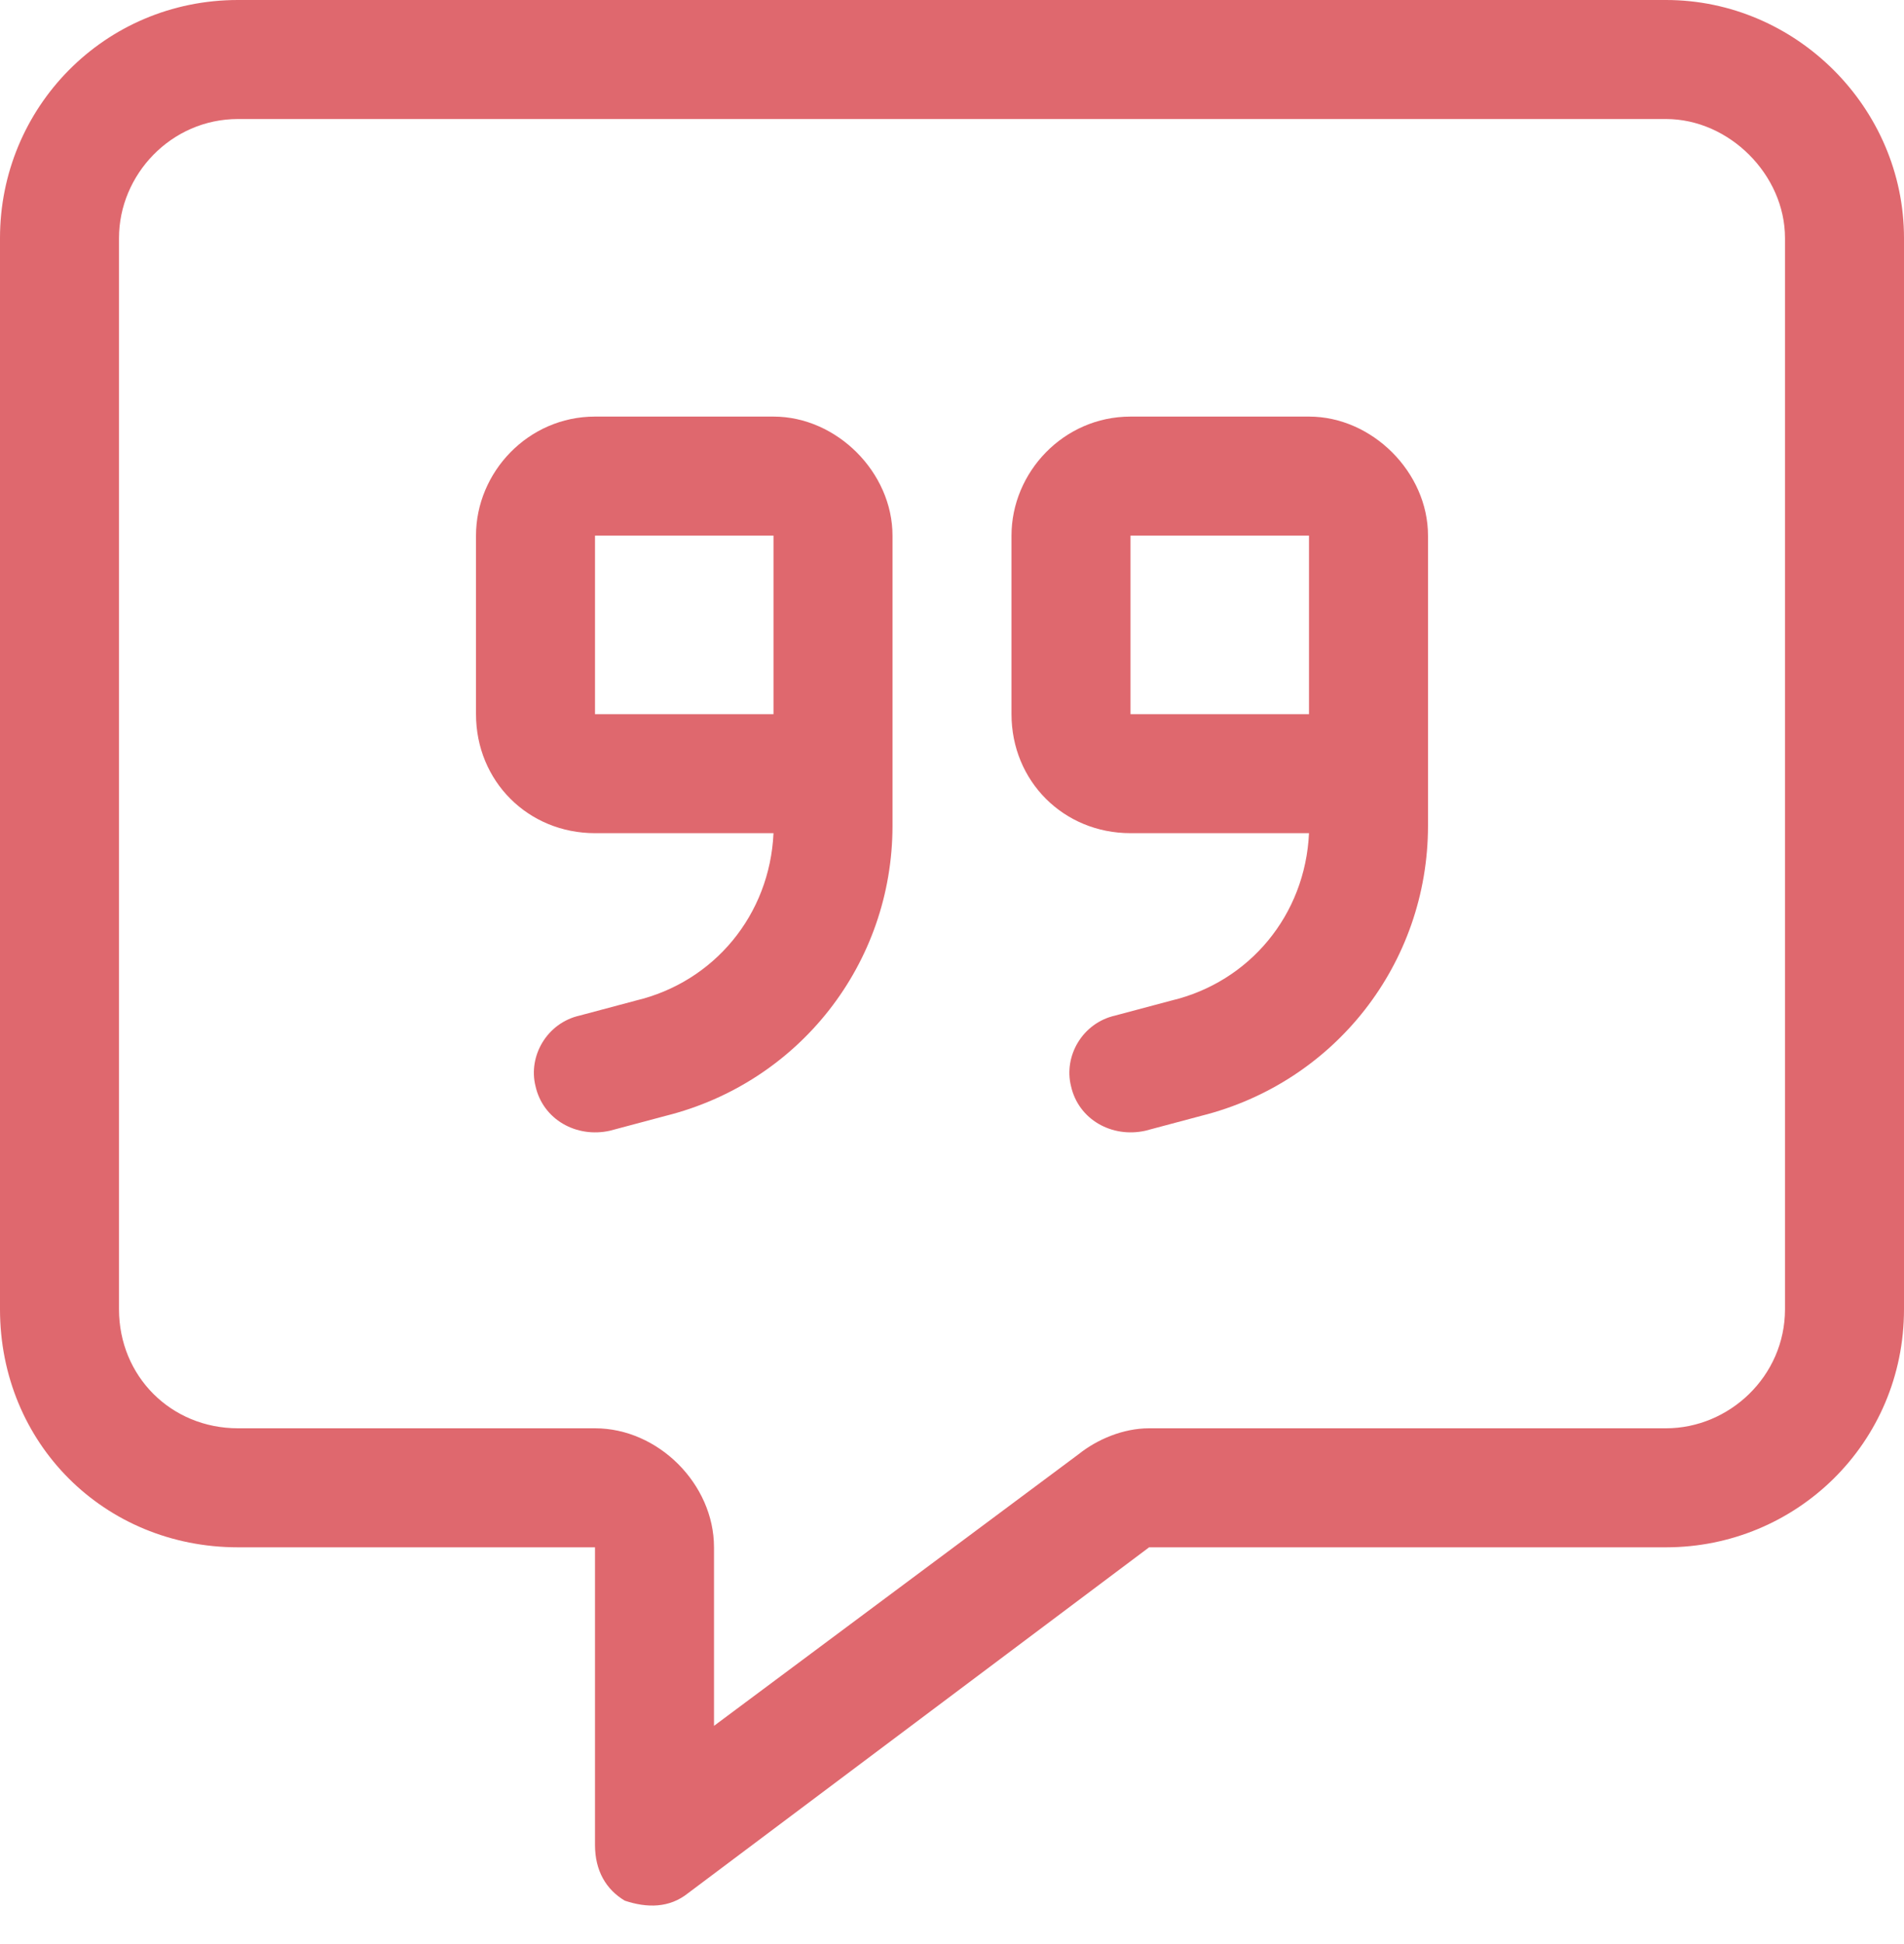 <svg width="48" height="49" viewBox="0 0 48 49" fill="none" xmlns="http://www.w3.org/2000/svg">
<path d="M18 39V43.5L27.188 36.656C27.656 36.281 28.312 36 28.969 36H42C43.594 36 45 34.688 45 33V6C45 4.406 43.594 3 42 3H6C4.312 3 3 4.406 3 6V33C3 34.688 4.312 36 6 36H15C16.594 36 18 37.406 18 39ZM6 0H42C45.281 0 48 2.719 48 6V33C48 36.375 45.281 39 42 39H28.969L17.344 47.719C16.875 48.094 16.312 48.094 15.75 47.906C15.281 47.625 15 47.156 15 46.5V42V39H12H6C2.625 39 0 36.375 0 33V6C0 2.719 2.625 0 6 0ZM19.5 13.5H15V18H19.5V15.75V13.5ZM15 21C13.312 21 12 19.688 12 18V13.5C12 11.906 13.312 10.5 15 10.5H19.5C21.094 10.5 22.5 11.906 22.5 13.5V15.75V18V20.812C22.5 24.281 20.156 27.281 16.781 28.125L15.375 28.5C14.531 28.688 13.688 28.219 13.5 27.375C13.312 26.625 13.781 25.781 14.625 25.594L16.031 25.219C18 24.75 19.406 23.062 19.5 21H15ZM28.5 13.5V18H33V15.75V13.5H28.5ZM33 21H28.5C26.812 21 25.5 19.688 25.5 18V13.5C25.5 11.906 26.812 10.5 28.5 10.5H33C34.594 10.5 36 11.906 36 13.5V15.75V18V20.812C36 24.281 33.656 27.281 30.281 28.125L28.875 28.5C28.031 28.688 27.188 28.219 27 27.375C26.812 26.625 27.281 25.781 28.125 25.594L29.531 25.219C31.5 24.75 32.906 23.062 33 21Z" fill="#DF686E"/>
</svg>
